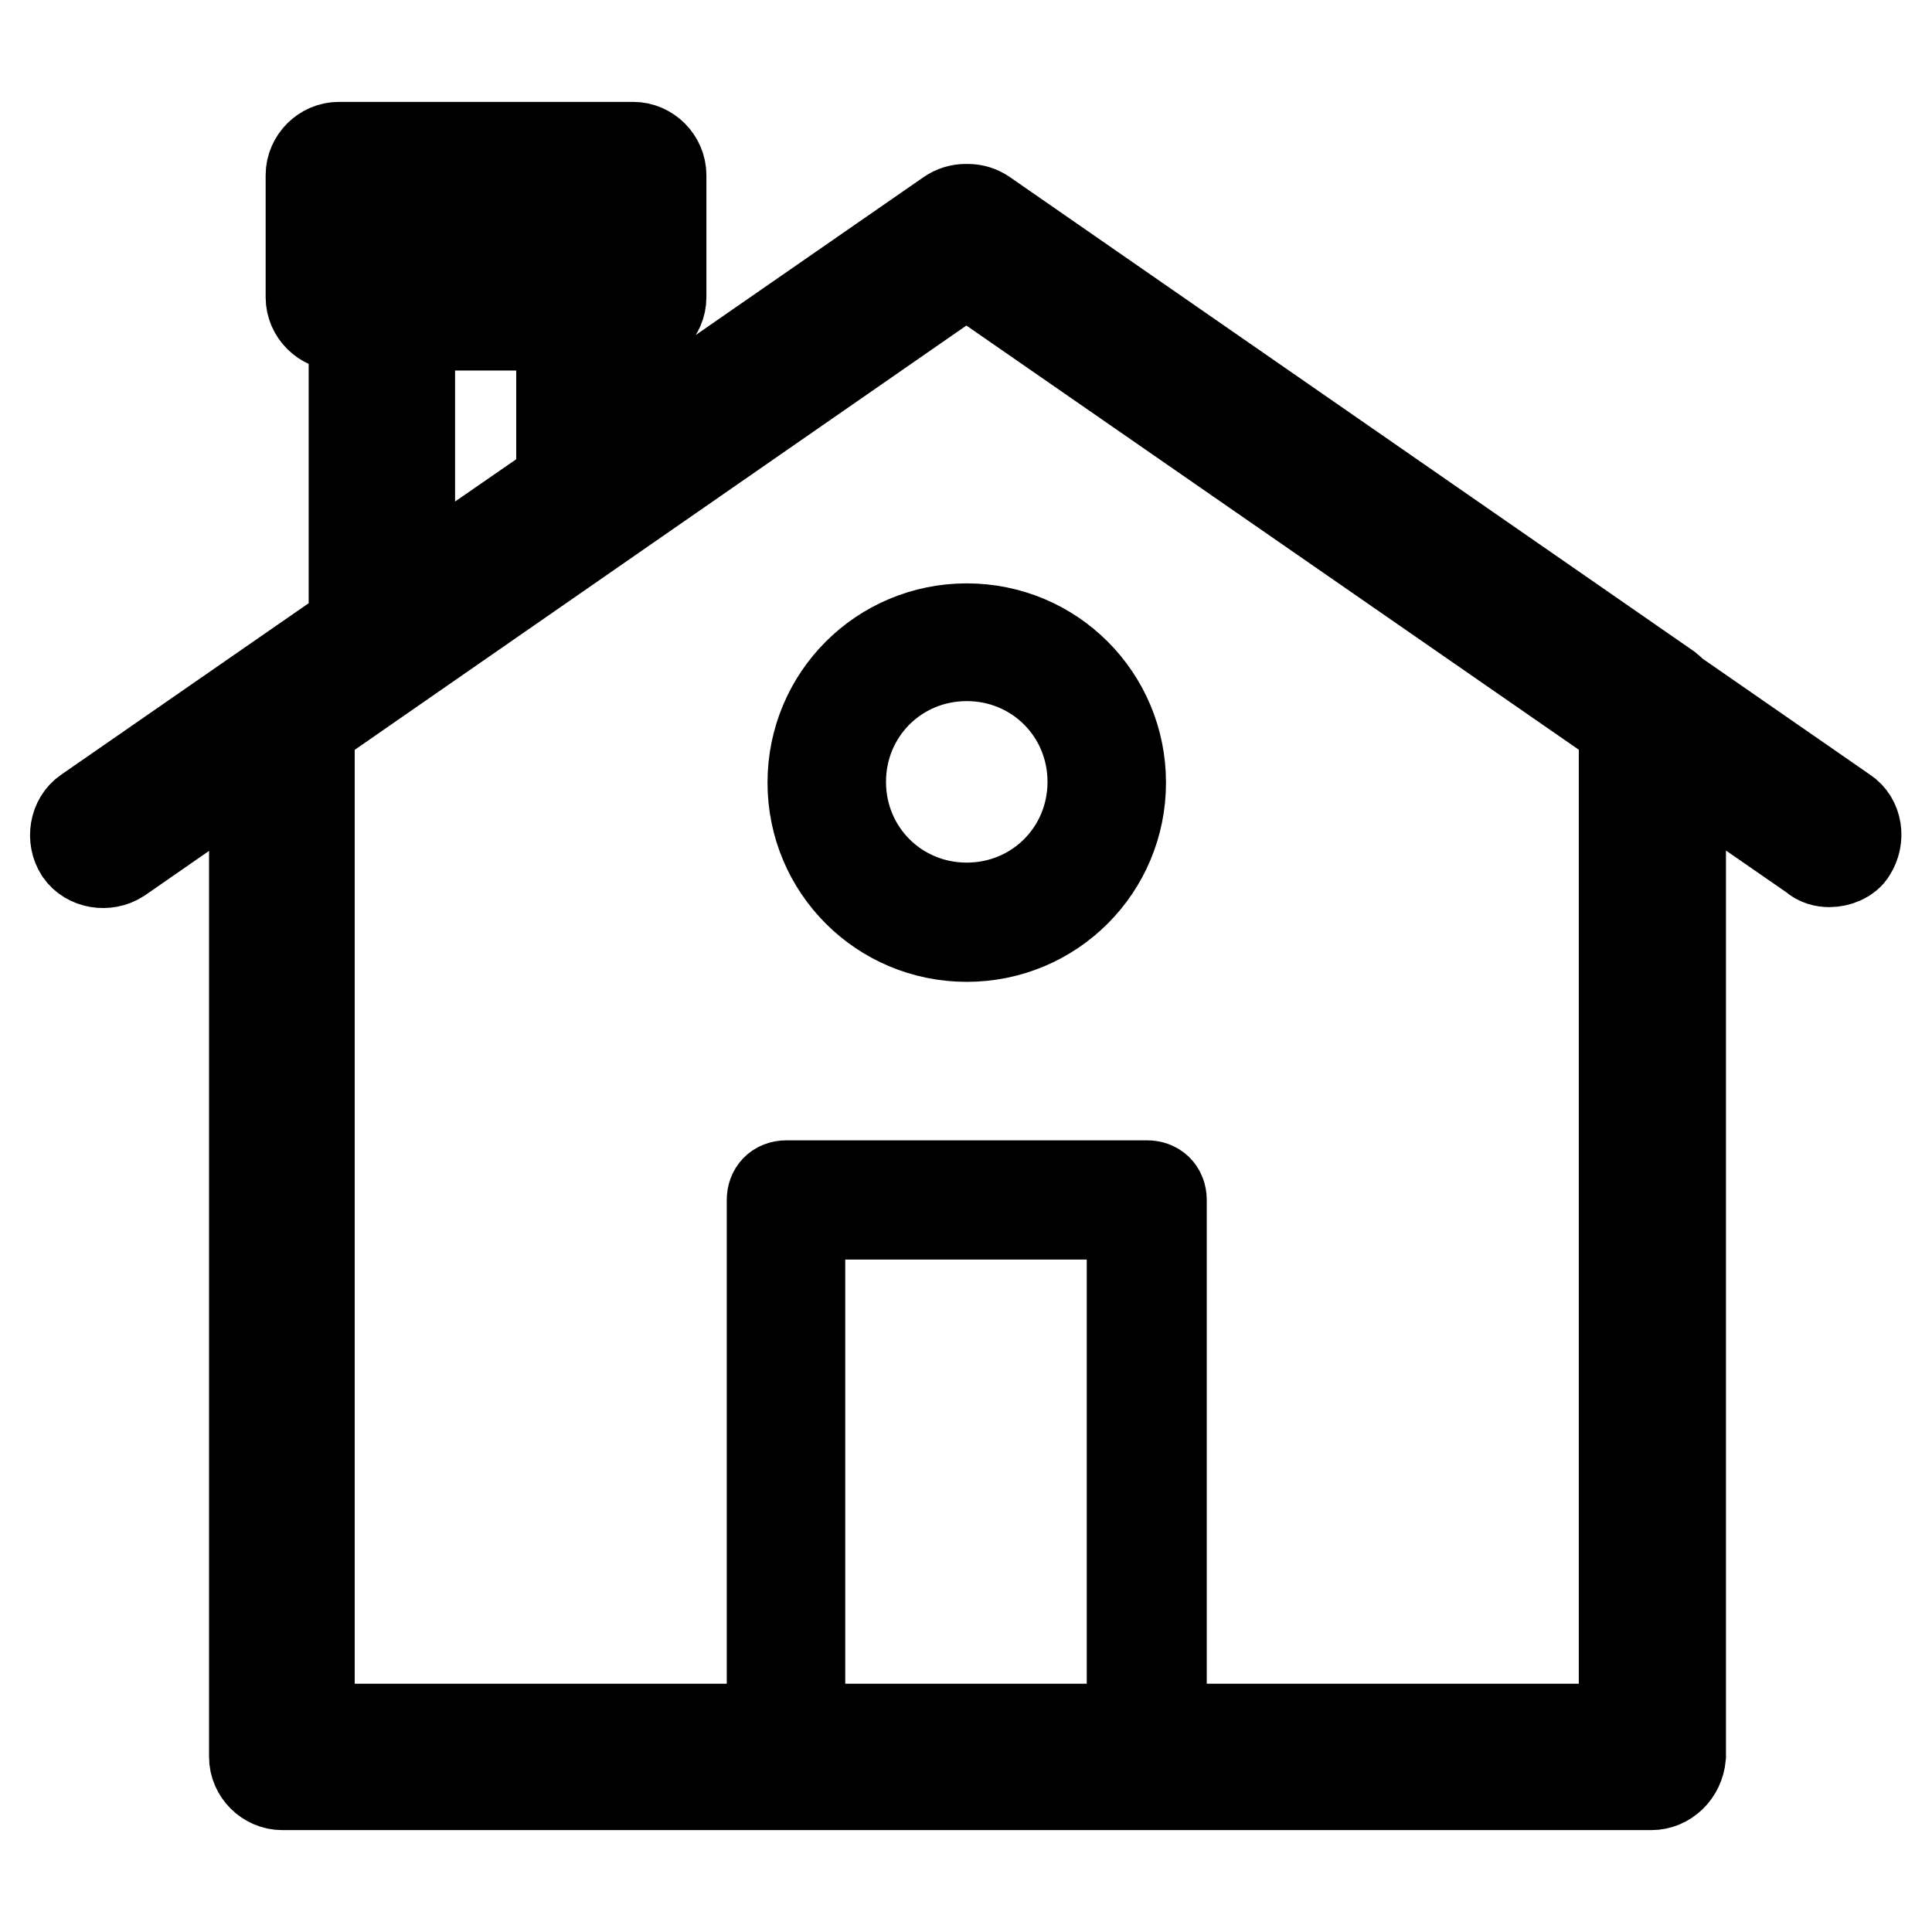 <?xml version="1.0" encoding="utf-8"?>
<!-- Svg Vector Icons : http://www.onlinewebfonts.com/icon -->
<!DOCTYPE svg PUBLIC "-//W3C//DTD SVG 1.1//EN" "http://www.w3.org/Graphics/SVG/1.1/DTD/svg11.dtd">
<svg version="1.1" xmlns="http://www.w3.org/2000/svg" xmlns:xlink="http://www.w3.org/1999/xlink" x="0px" y="0px" viewBox="0 0 256 256" enable-background="new 0 0 256 256" xml:space="preserve">
<g> <path stroke-width="12" fill-opacity="0" stroke="#000000"  d="M218.8,236.5H37.4c-2,0-3.7-1.7-3.7-3.7V94.4c0-1.3,0.6-2.4,1.7-3l90.7-63c1.3-0.9,3-0.9,4.3,0L221,91.2 c0.9,0.7,1.7,1.9,1.7,3v138.5C222.5,234.9,220.8,236.5,218.8,236.5z M41.1,229.1h174.1V96.2l-87.2-60.4l-87,60.4V229.1L41.1,229.1z  M242.4,114.2c-0.7,0-1.5-0.2-2-0.7L128.1,35.8L15.8,113.7c-1.7,1.1-4.1,0.7-5.2-0.9c-1.1-1.7-0.7-4.1,0.9-5.2l114.3-79.2 c1.3-0.9,3-0.9,4.3,0l114.3,79.2c1.7,1.1,2,3.5,0.9,5.2C244.8,113.7,243.5,114.2,242.4,114.2z M152.1,234.7h-47.9 c-1.1,0-1.9-0.7-1.9-1.9V159c0-1.1,0.7-1.9,1.9-1.9h47.8c1.1,0,1.9,0.7,1.9,1.9v73.8C153.9,233.9,153,234.7,152.1,234.7z M106,231 h44v-70.1h-44V231z M50.6,88.8c-0.6,0-1.1-0.2-1.7-0.4c-1.3-0.6-2-1.9-2-3.3V39.4c0-2,1.7-3.7,3.7-3.7h27.5c2,0,3.7,1.7,3.7,3.7 v26.6c0,1.3-0.6,2.4-1.7,3L52.6,88C52.1,88.6,51.3,88.8,50.6,88.8z M54.3,43.1v34.8l20.1-13.9V43.1H54.3z M83.9,43.1h-39 c-2,0-3.7-1.7-3.7-3.7V23.2c0-2,1.7-3.7,3.7-3.7h39c2,0,3.7,1.7,3.7,3.7v16.2C87.6,41.4,85.9,43.1,83.9,43.1z M48.6,35.6h31.6v-8.7 H48.6V35.6z M128.1,124.1c-11.3,0-20.4-9.1-20.4-20.4c0-11.3,9.1-20.4,20.4-20.4c11.3,0,20.4,9.1,20.4,20.4 C148.5,115,139.4,124.1,128.1,124.1z M128.1,86.9c-9.3,0-16.7,7.4-16.7,16.7s7.4,16.7,16.7,16.7c9.3,0,16.7-7.4,16.7-16.7 S137.4,86.9,128.1,86.9z"/></g>
</svg>